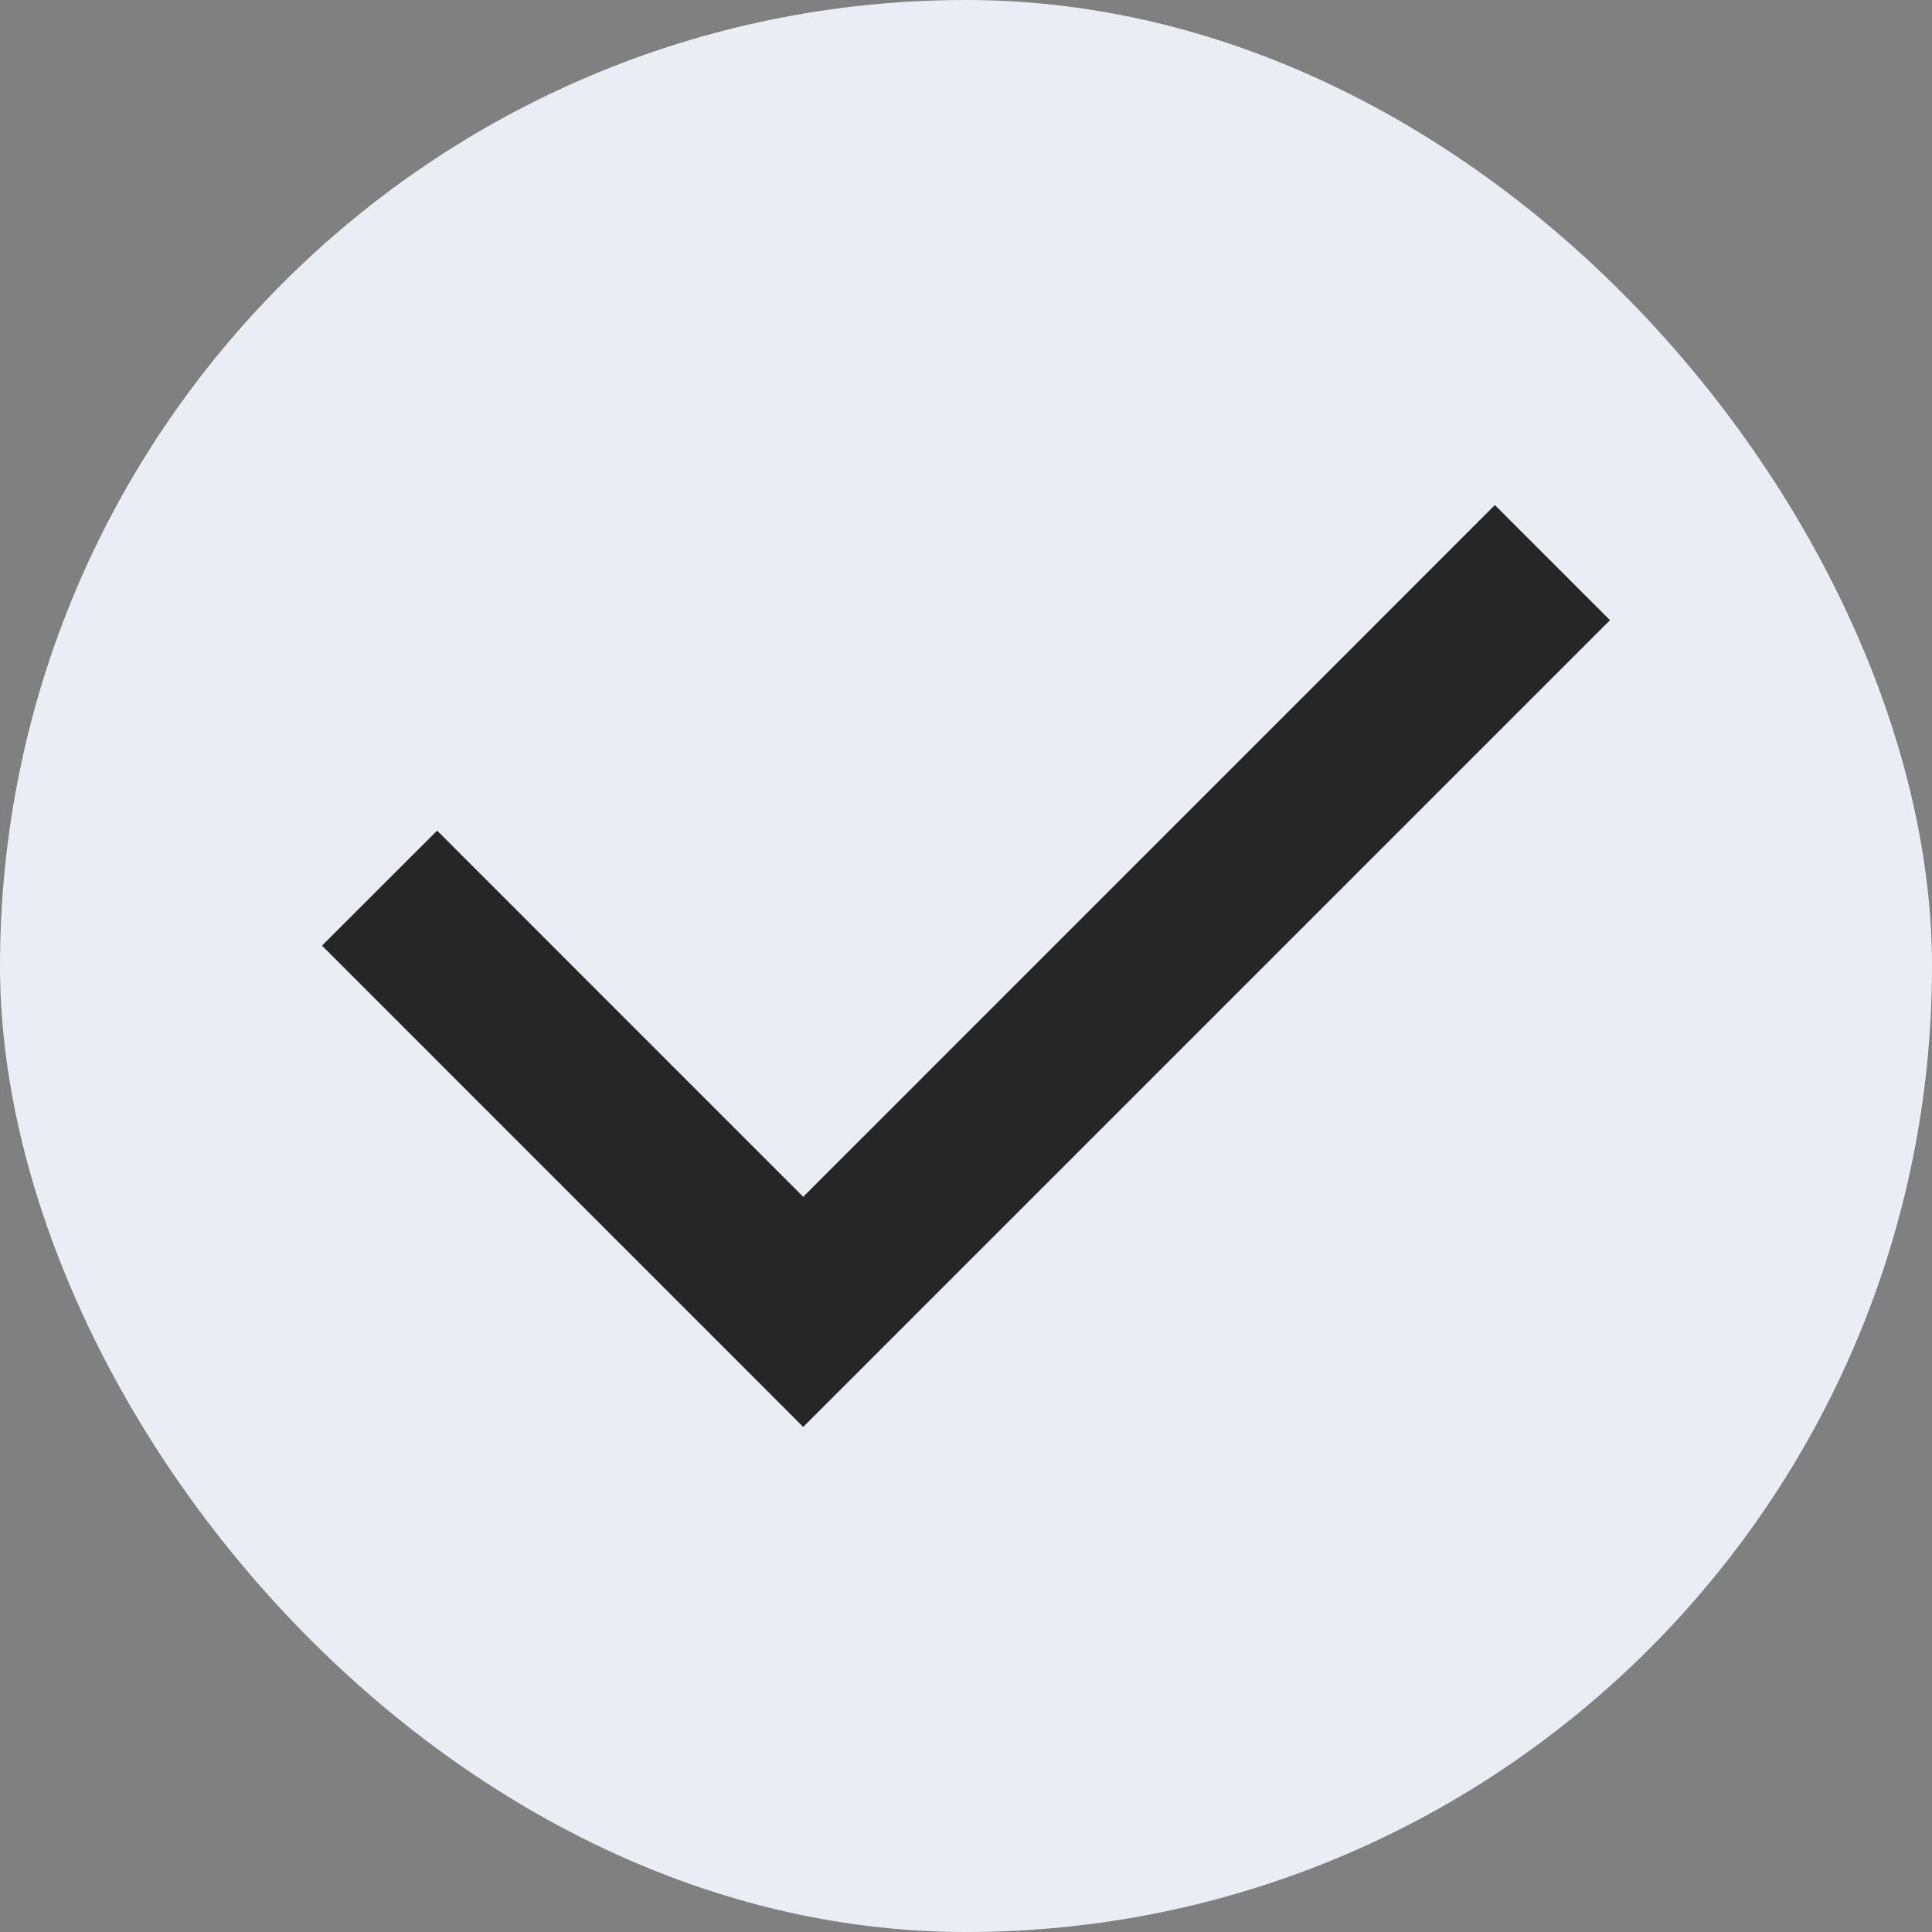 <svg width="24" height="24" viewBox="0 0 24 24" fill="none" xmlns="http://www.w3.org/2000/svg">
<rect x="0" y="0" width="24" height="24" fill="#808080" stroke="none"/>
<rect width="24" height="24" rx="12" fill="#EBEDF5"/>
<path fill-rule="evenodd" clip-rule="evenodd" d="M20 7.704L18.57 6.274L9.978 14.867L5.43 10.318L4 11.747L9.978 17.726L20 7.704Z" fill="#262626"/>
</svg>
